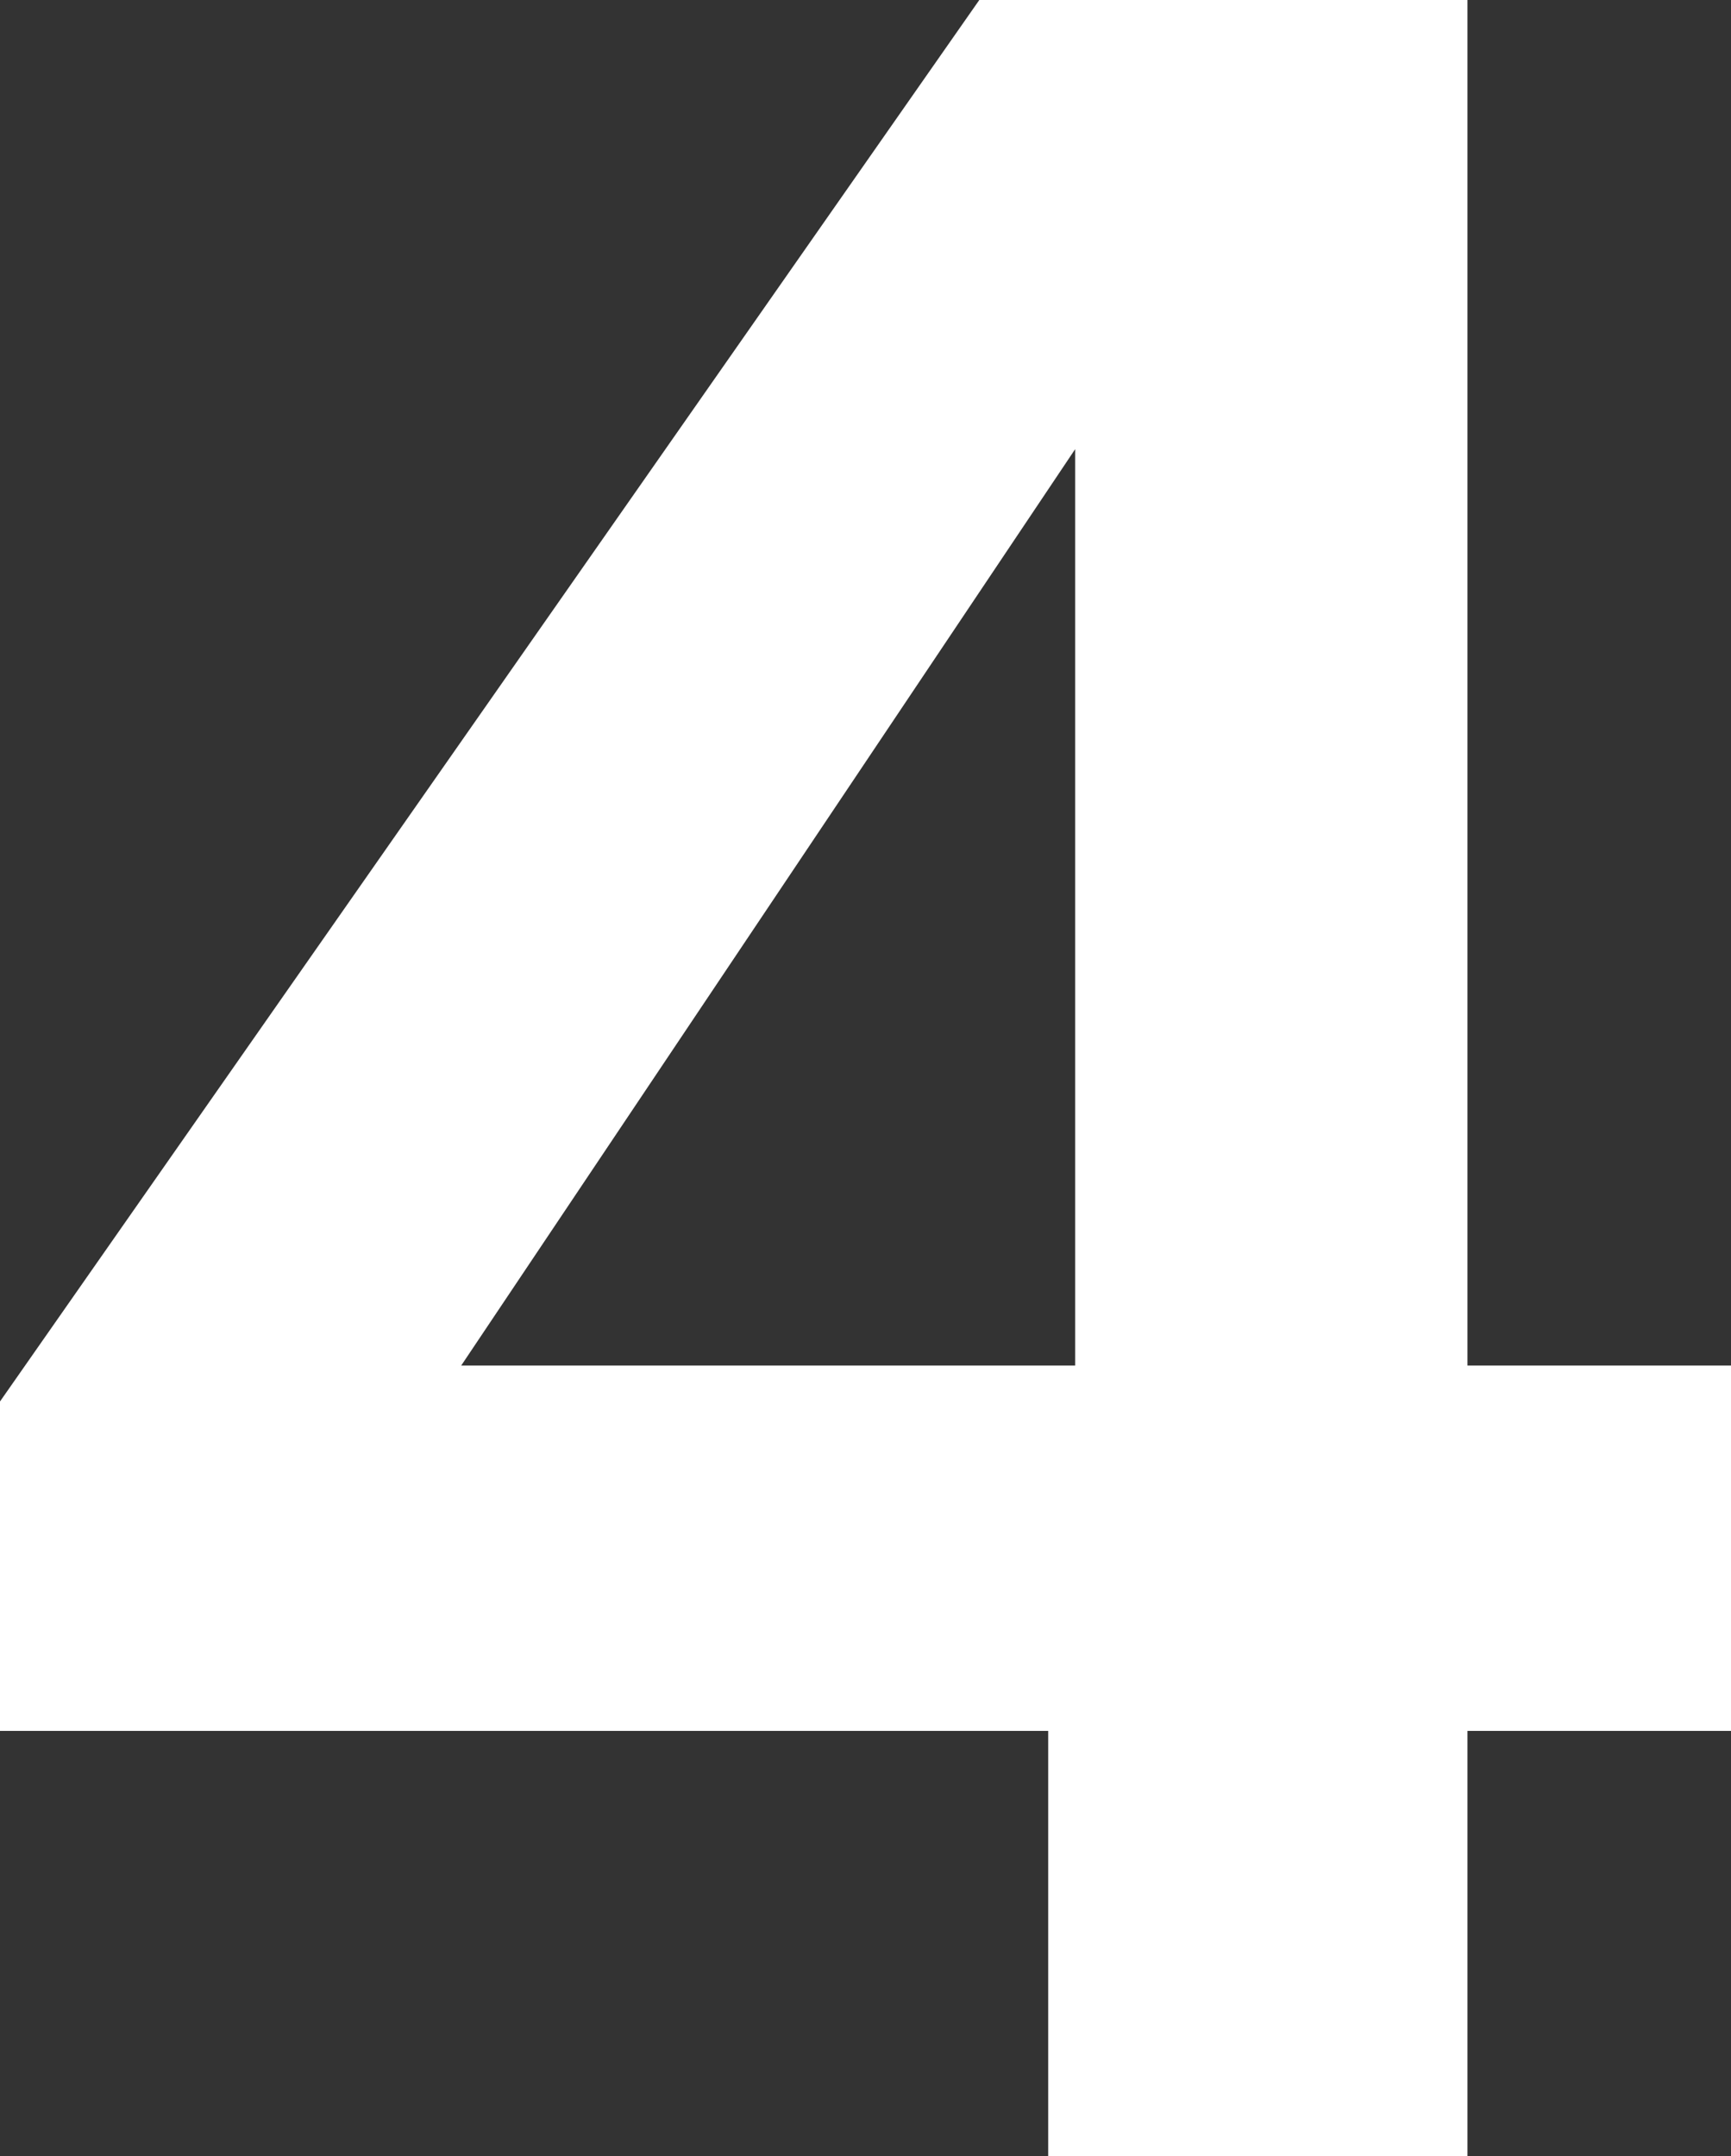 <?xml version="1.0" encoding="UTF-8"?>
<svg xmlns="http://www.w3.org/2000/svg" width="11.56" height="14.4" viewBox="0 0 11.56 14.4">
  <rect x="0" y="0" width="11.56" height="14.4" fill="#333333" stroke="none"/>
  <path id="Path_52" data-name="Path 52" d="M1.33,0h2.8V-2.84H5.89V-5.28H4.13V-14.4H.87L-5.67-5.04v2.2h7ZM-2.59-5.28l4.1-6.12v6.12Z" transform="translate(5.67 14.4)" fill="#fff"></path>
</svg>
